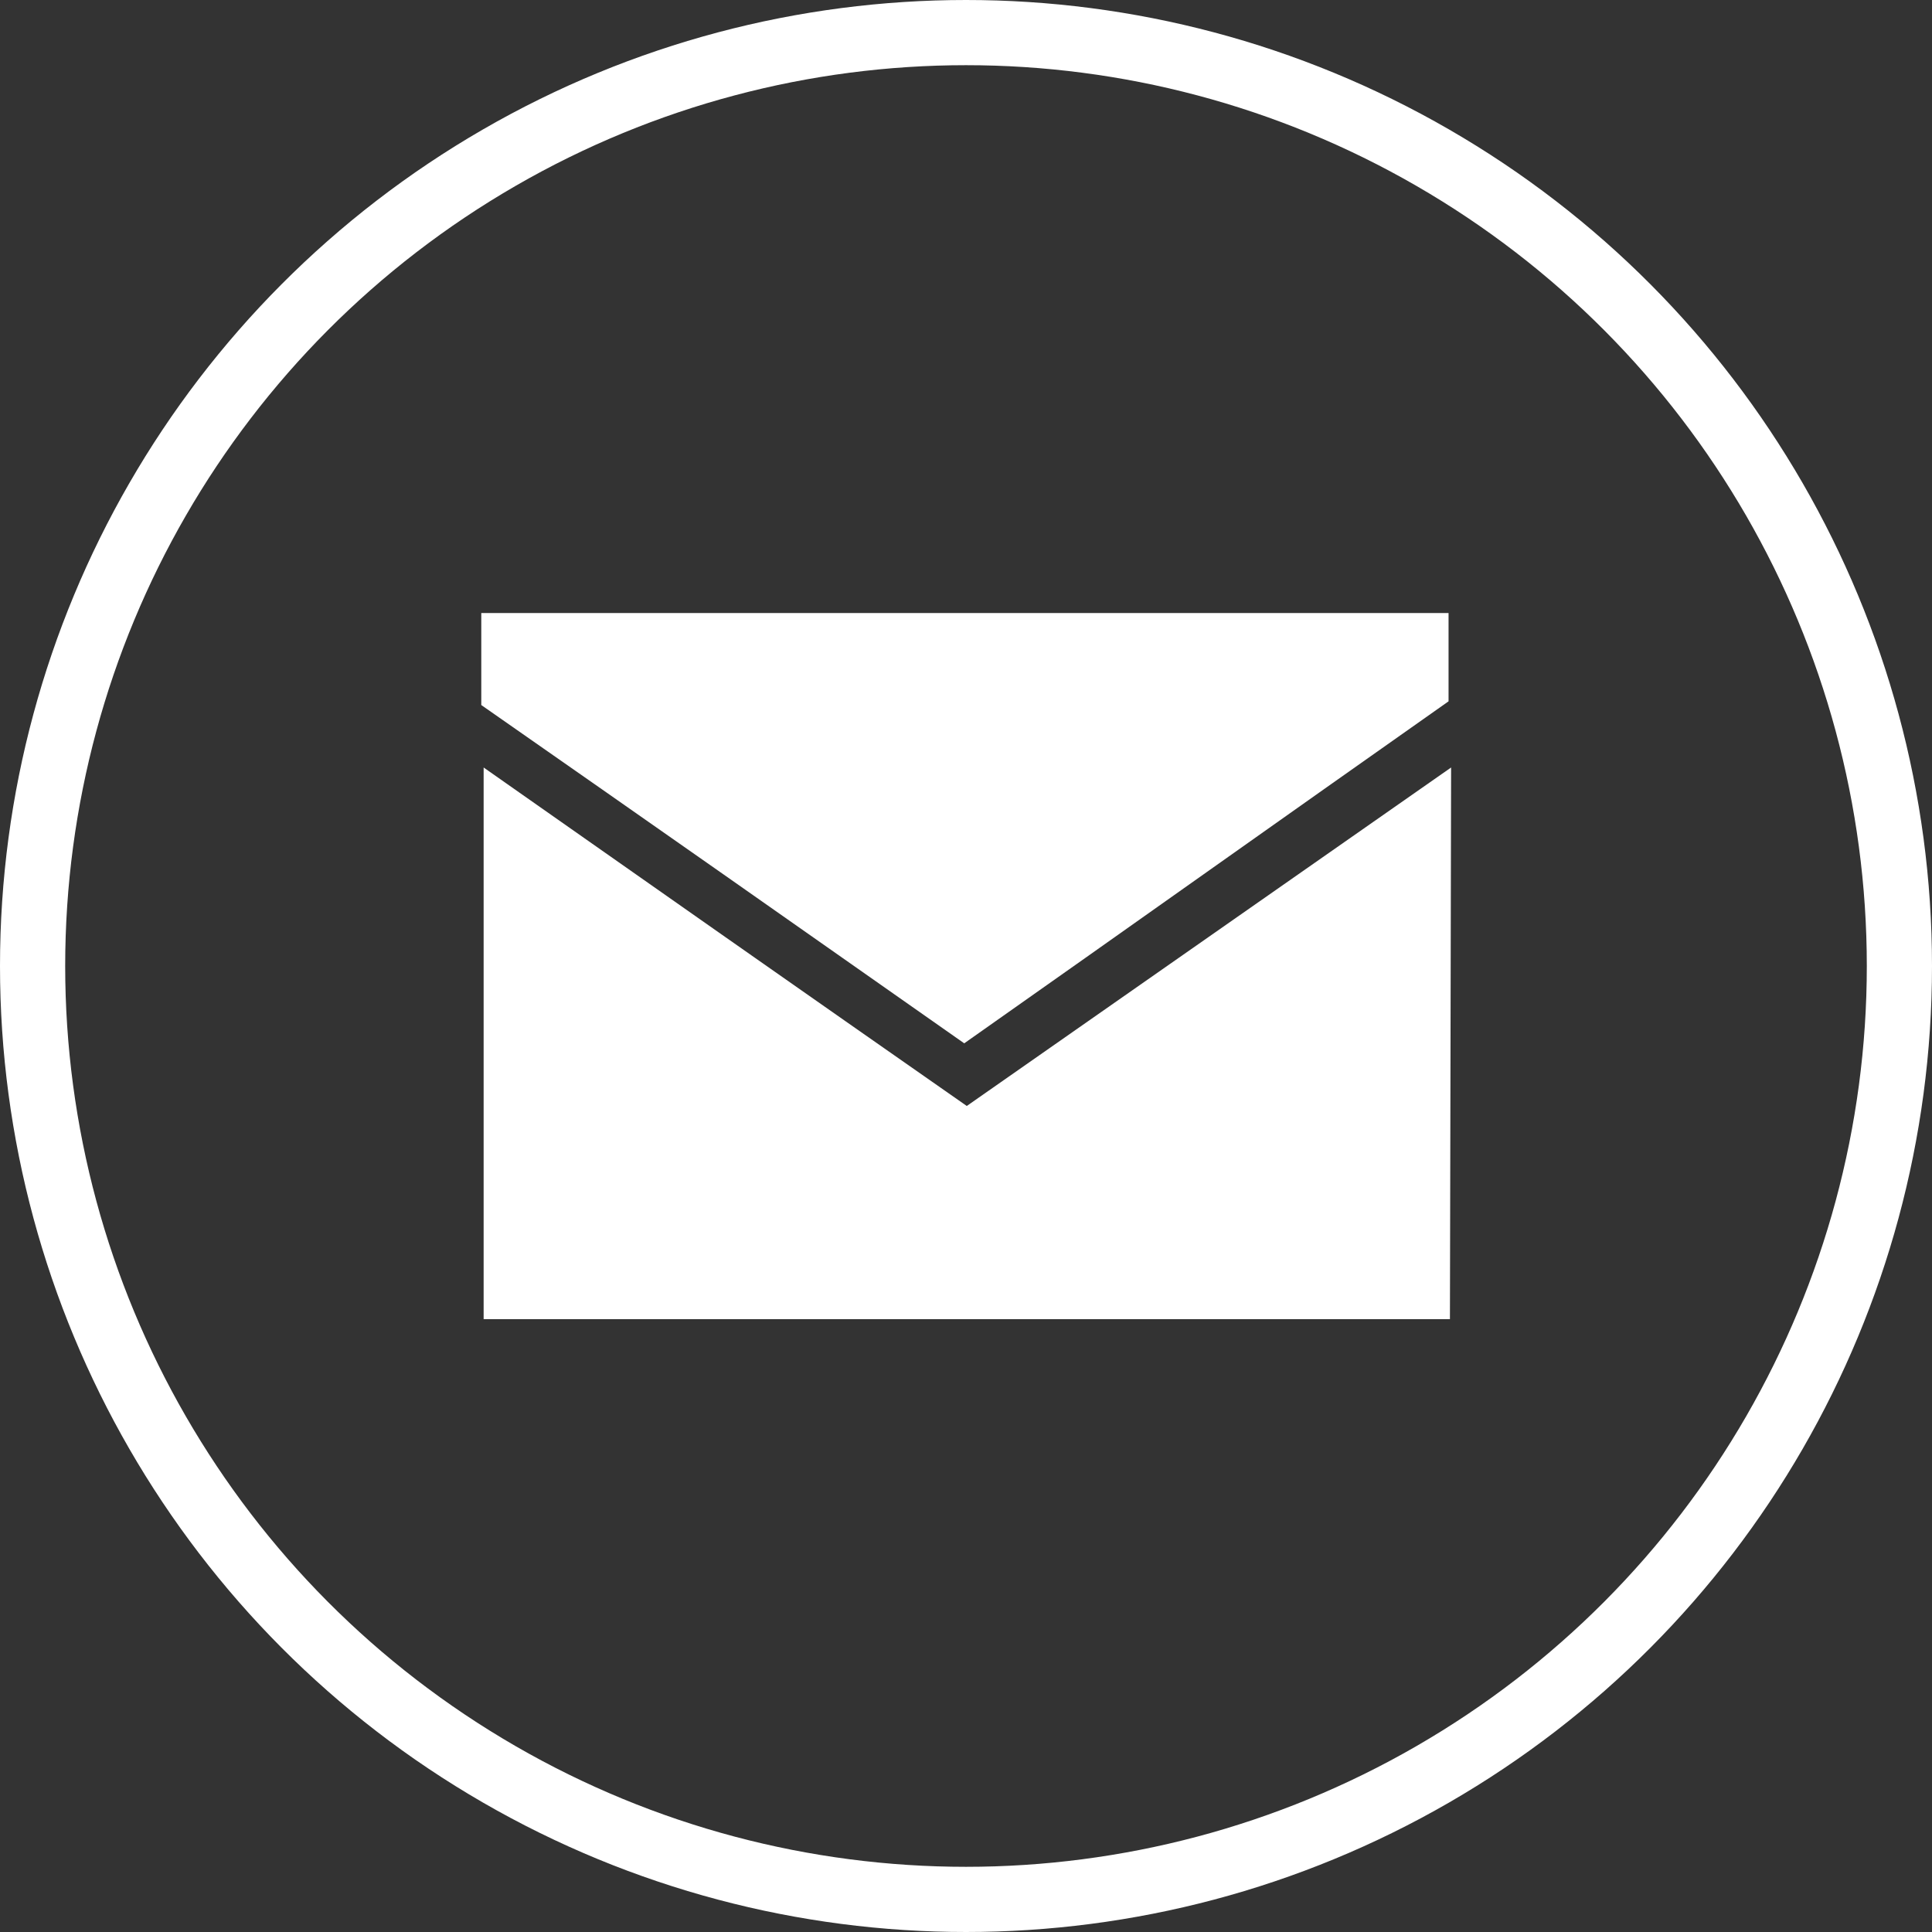 <?xml version="1.0" encoding="UTF-8" standalone="no"?>
<svg
   xmlns:dc="http://purl.org/dc/elements/1.1/"
   xmlns:cc="http://creativecommons.org/ns#"
   xmlns:rdf="http://www.w3.org/1999/02/22-rdf-syntax-ns#"
   xmlns:svg="http://www.w3.org/2000/svg"
   xmlns="http://www.w3.org/2000/svg"
   xmlns:sodipodi="http://sodipodi.sourceforge.net/DTD/sodipodi-0.dtd"
   xmlns:inkscape="http://www.inkscape.org/namespaces/inkscape"
   inkscape:version="1.0rc1 (09960d6f05, 2020-04-09)"
   sodipodi:docname="email.svg"
   id="svg13"
   viewBox="0 0 98.69 98.69"
   style="clip-rule:evenodd;fill-rule:evenodd;image-rendering:optimizeQuality;shape-rendering:geometricPrecision;text-rendering:geometricPrecision"
   version="1.0"
   height="98.69"
   width="98.69"
   xml:space="preserve"><rect x="0" y="0" width="98.69" height="98.69" fill="#333333" stroke="none"/><sodipodi:namedview
   inkscape:current-layer="svg13"
   inkscape:window-maximized="1"
   inkscape:window-y="-8"
   inkscape:window-x="-8"
   inkscape:cy="66.042009"
   inkscape:cx="45.979498"
   inkscape:zoom="6.2305261"
   showgrid="false"
   id="namedview15"
   inkscape:window-height="837"
   inkscape:window-width="1600"
   inkscape:pageshadow="2"
   inkscape:pageopacity="0"
   guidetolerance="10"
   gridtolerance="10"
   objecttolerance="10"
   borderopacity="1"
   bordercolor="#666666"
   pagecolor="#ffffff" />
 <defs
   id="defs4">
  <style
   id="style2"
   type="text/css">
   <![CDATA[
    .str0 {stroke:white;stroke-width:3.33;stroke-miterlimit:2.613}
    .fil0 {fill:none}
    .fil1 {fill:white}
    .fil2 {fill:white;fill-rule:nonzero}
   ]]>
  </style>
 </defs>
 <g
   transform="translate(0.005,0.005)"
   id="Layer_x0020_1">
  <circle
   id="circle7"
   r="47.68"
   cy="49.34"
   cx="49.34"
   class="fil0 str0" />
  <g
   id="_3042608844144">
   <path
   inkscape:connector-curvature="0"
   d="M 74.05,67.38 H 24.7 V 39.2 c 8.22,5.77 16.44,11.54 24.68,17.29 L 74.12,39.2 74.06,67.38 Z"
   class="fil1"
   id="path7" />
   <path
   inkscape:connector-curvature="0"
   d="m 24.64,31.31 c 16.47,0 32.88,0 49.35,0 0,1.5 0,3 0,4.51 -8.27,5.82 -16.47,11.65 -24.74,17.47 -8.2,-5.76 -16.41,-11.52 -24.67,-17.28 0,-1.57 0,-3.13 0,-4.7 z"
   class="fil2"
   id="path9" />
  </g>
 </g>
</svg>
